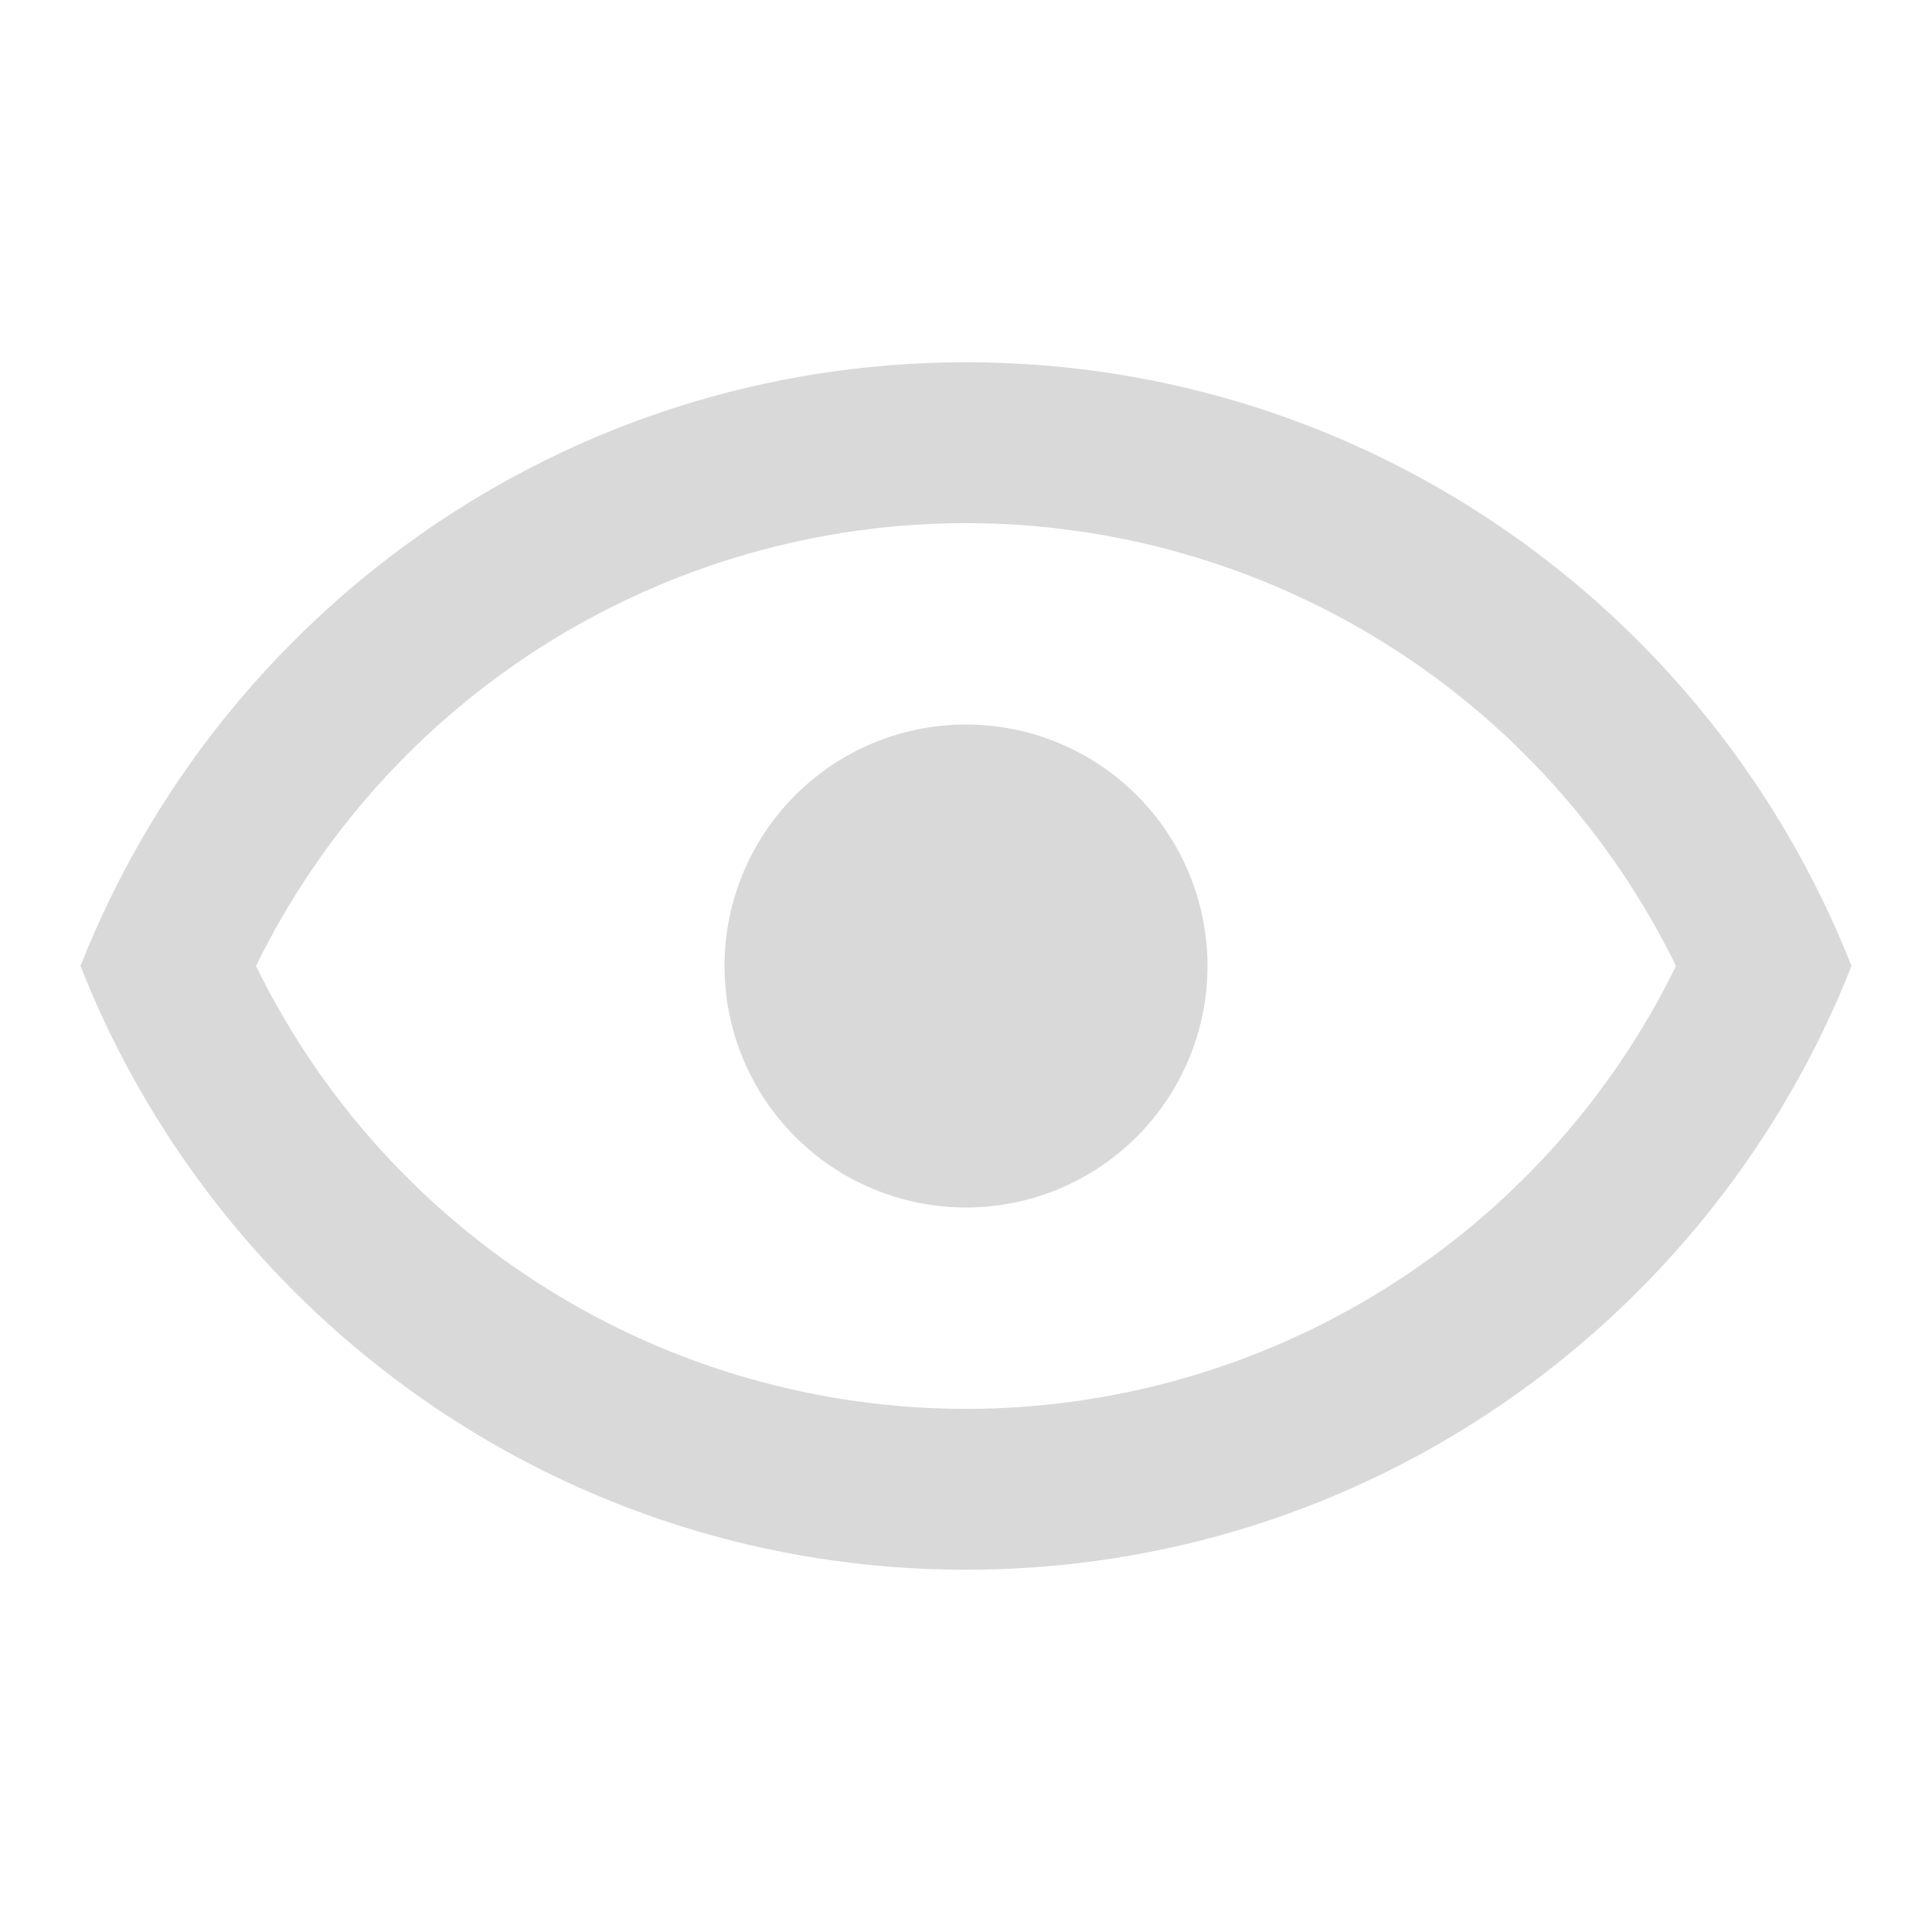 <svg width="18" height="18" viewBox="0 0 18 18" fill="none" xmlns="http://www.w3.org/2000/svg">
<g id="mdi:eye-outline">
<path id="Vector" d="M9 6.75C9.597 6.75 10.169 6.987 10.591 7.409C11.013 7.831 11.25 8.403 11.25 9C11.25 9.597 11.013 10.169 10.591 10.591C10.169 11.013 9.597 11.25 9 11.25C8.403 11.25 7.831 11.013 7.409 10.591C6.987 10.169 6.75 9.597 6.75 9C6.75 8.403 6.987 7.831 7.409 7.409C7.831 6.987 8.403 6.75 9 6.75ZM9 3.375C12.75 3.375 15.953 5.707 17.25 9C15.953 12.293 12.75 14.625 9 14.625C5.25 14.625 2.047 12.293 0.75 9C2.047 5.707 5.25 3.375 9 3.375ZM2.385 9C2.991 10.238 3.932 11.281 5.102 12.01C6.271 12.739 7.622 13.126 9 13.126C10.378 13.126 11.729 12.739 12.898 12.01C14.068 11.281 15.009 10.238 15.615 9C15.009 7.762 14.068 6.719 12.898 5.99C11.729 5.261 10.378 4.874 9 4.874C7.622 4.874 6.271 5.261 5.102 5.99C3.932 6.719 2.991 7.762 2.385 9Z" fill="#D9D9D9"/>
</g>
</svg>
